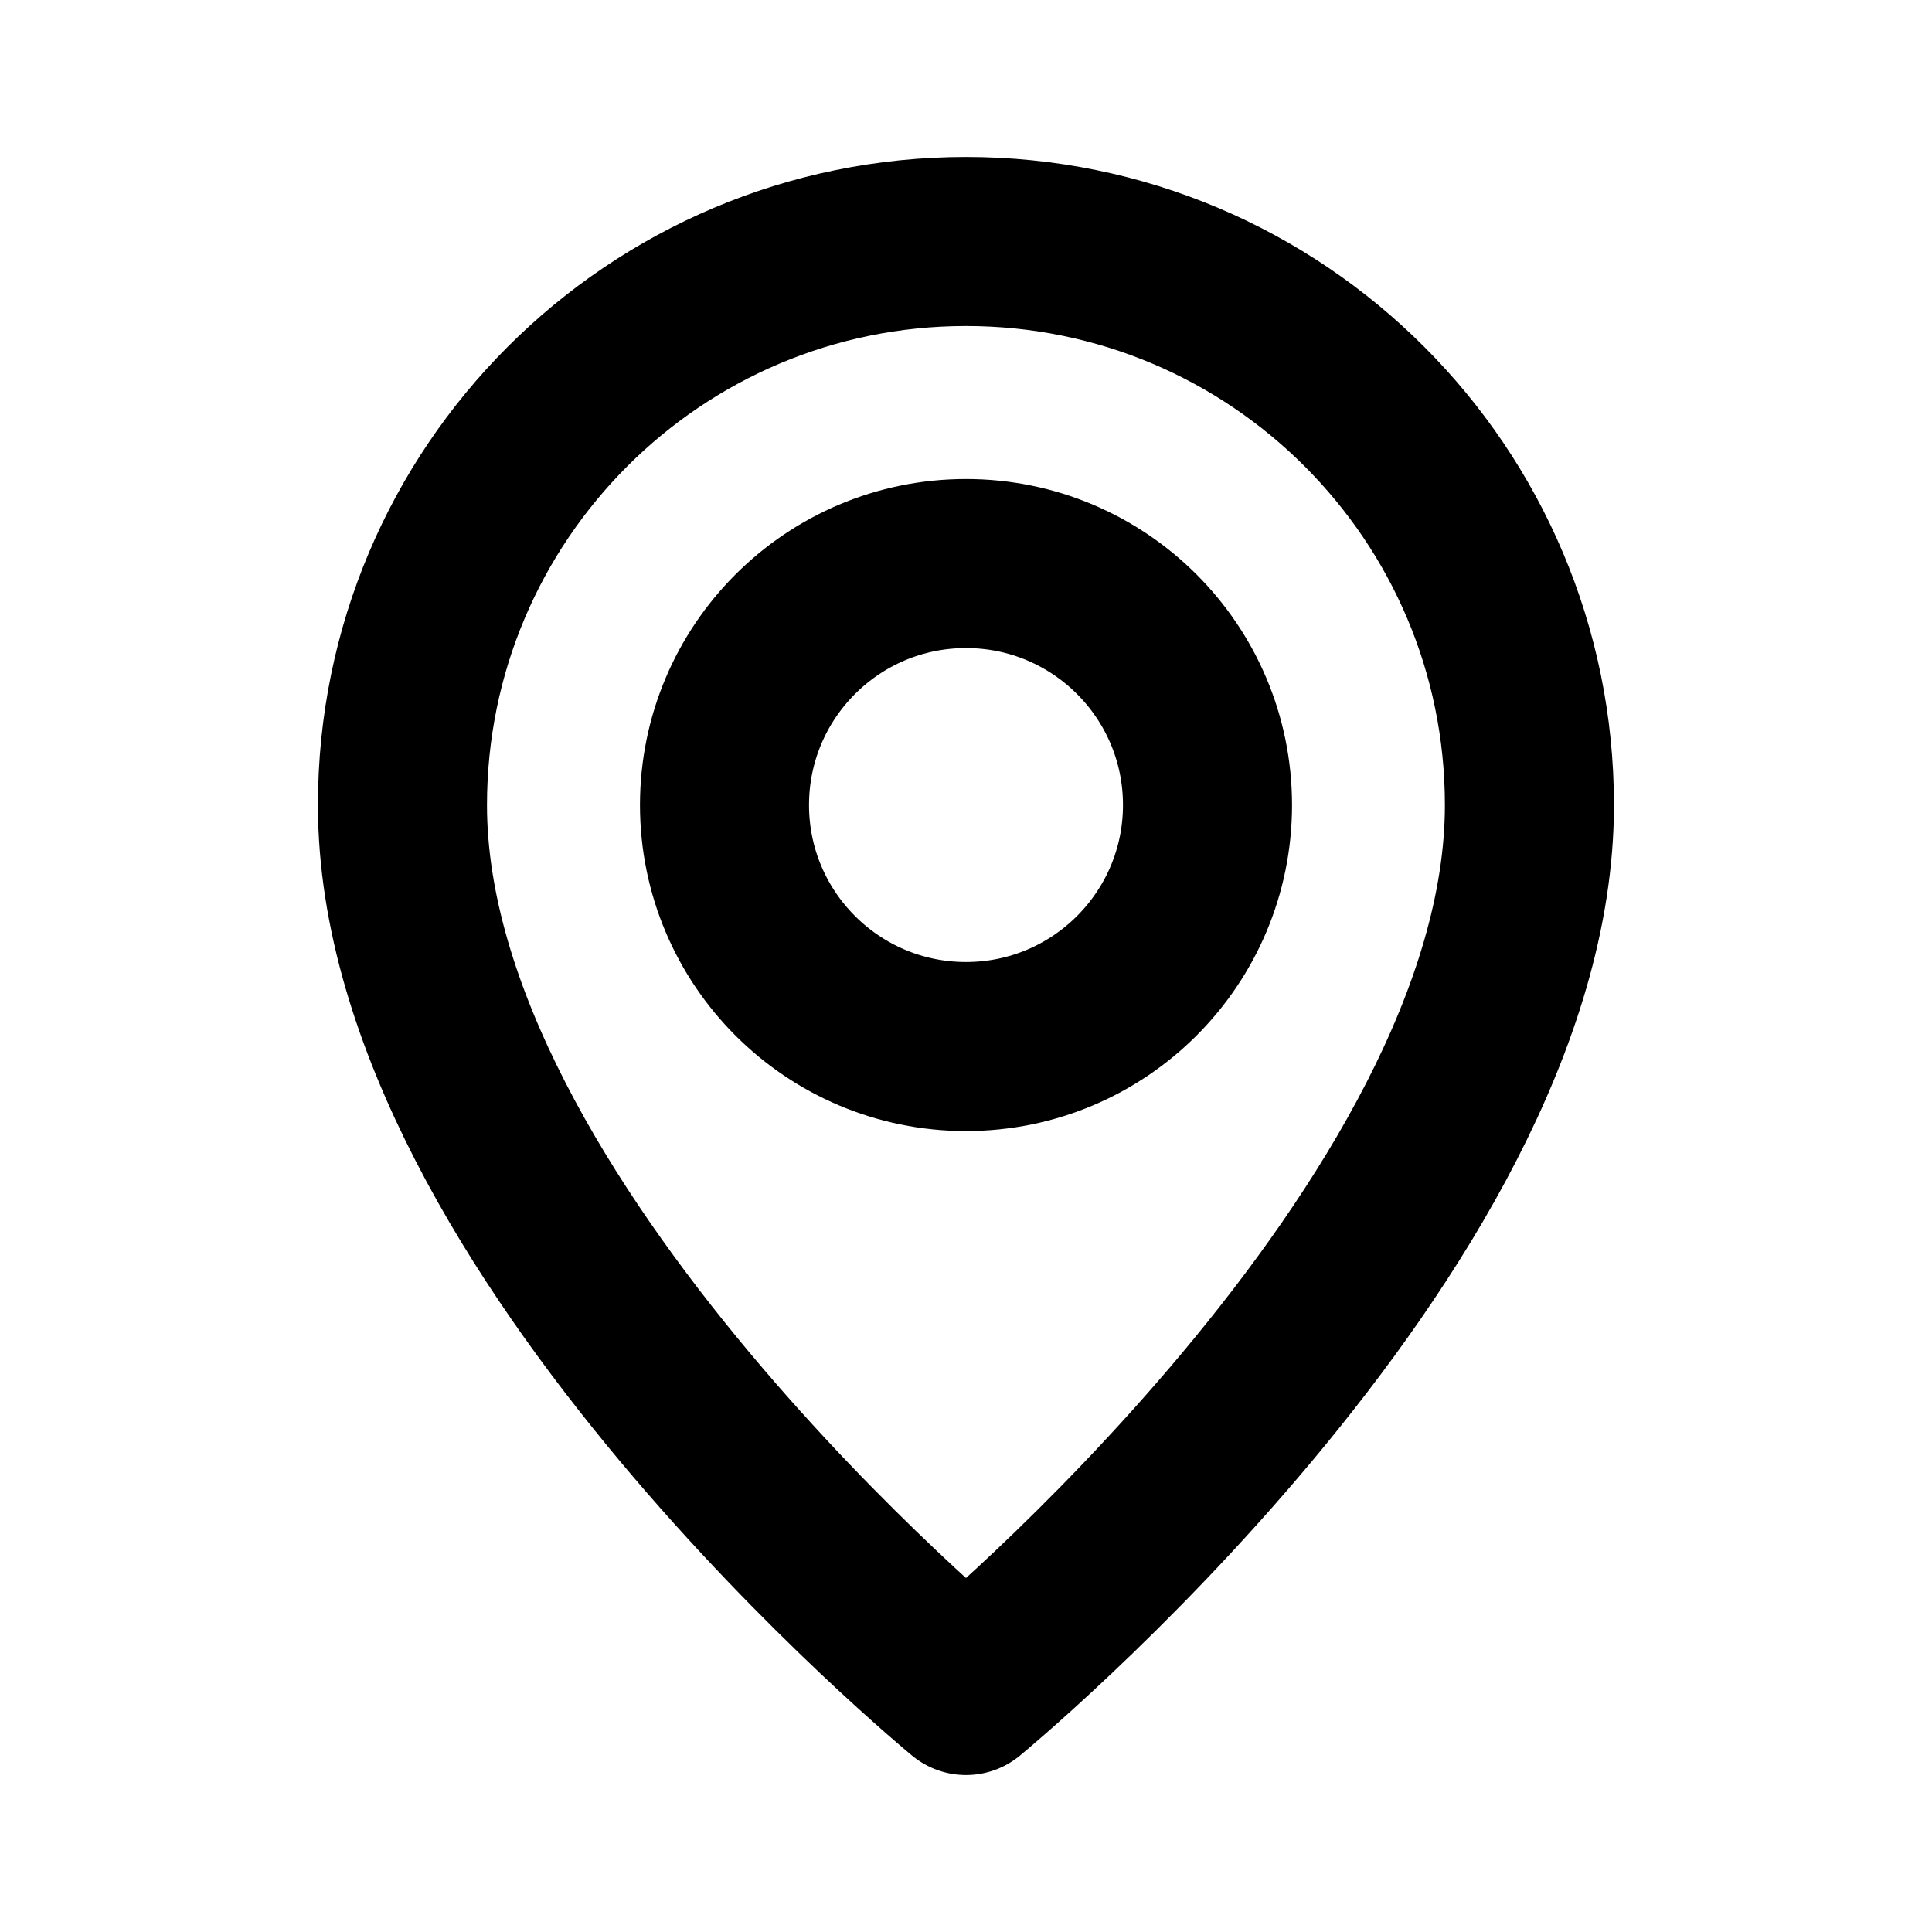 <svg width="16" height="16" viewBox="0 0 16 16" fill="none" xmlns="http://www.w3.org/2000/svg">
<path fill-rule="evenodd" clip-rule="evenodd" d="M8 8.667V8.667C6.895 8.667 6 7.771 6 6.667V6.667C6 5.562 6.895 4.667 8 4.667V4.667C9.105 4.667 10 5.562 10 6.667V6.667C10 7.771 9.105 8.667 8 8.667Z" stroke="black" stroke-width="1.4" stroke-linecap="round" stroke-linejoin="round"/>
<path fill-rule="evenodd" clip-rule="evenodd" d="M8 14C8 14 3.333 10.167 3.333 6.667C3.333 4.089 5.422 2 8 2C10.577 2 12.666 4.089 12.666 6.667C12.666 10.167 8 14 8 14Z" stroke="black" stroke-width="1.4" stroke-linecap="round" stroke-linejoin="round"/>
</svg>
